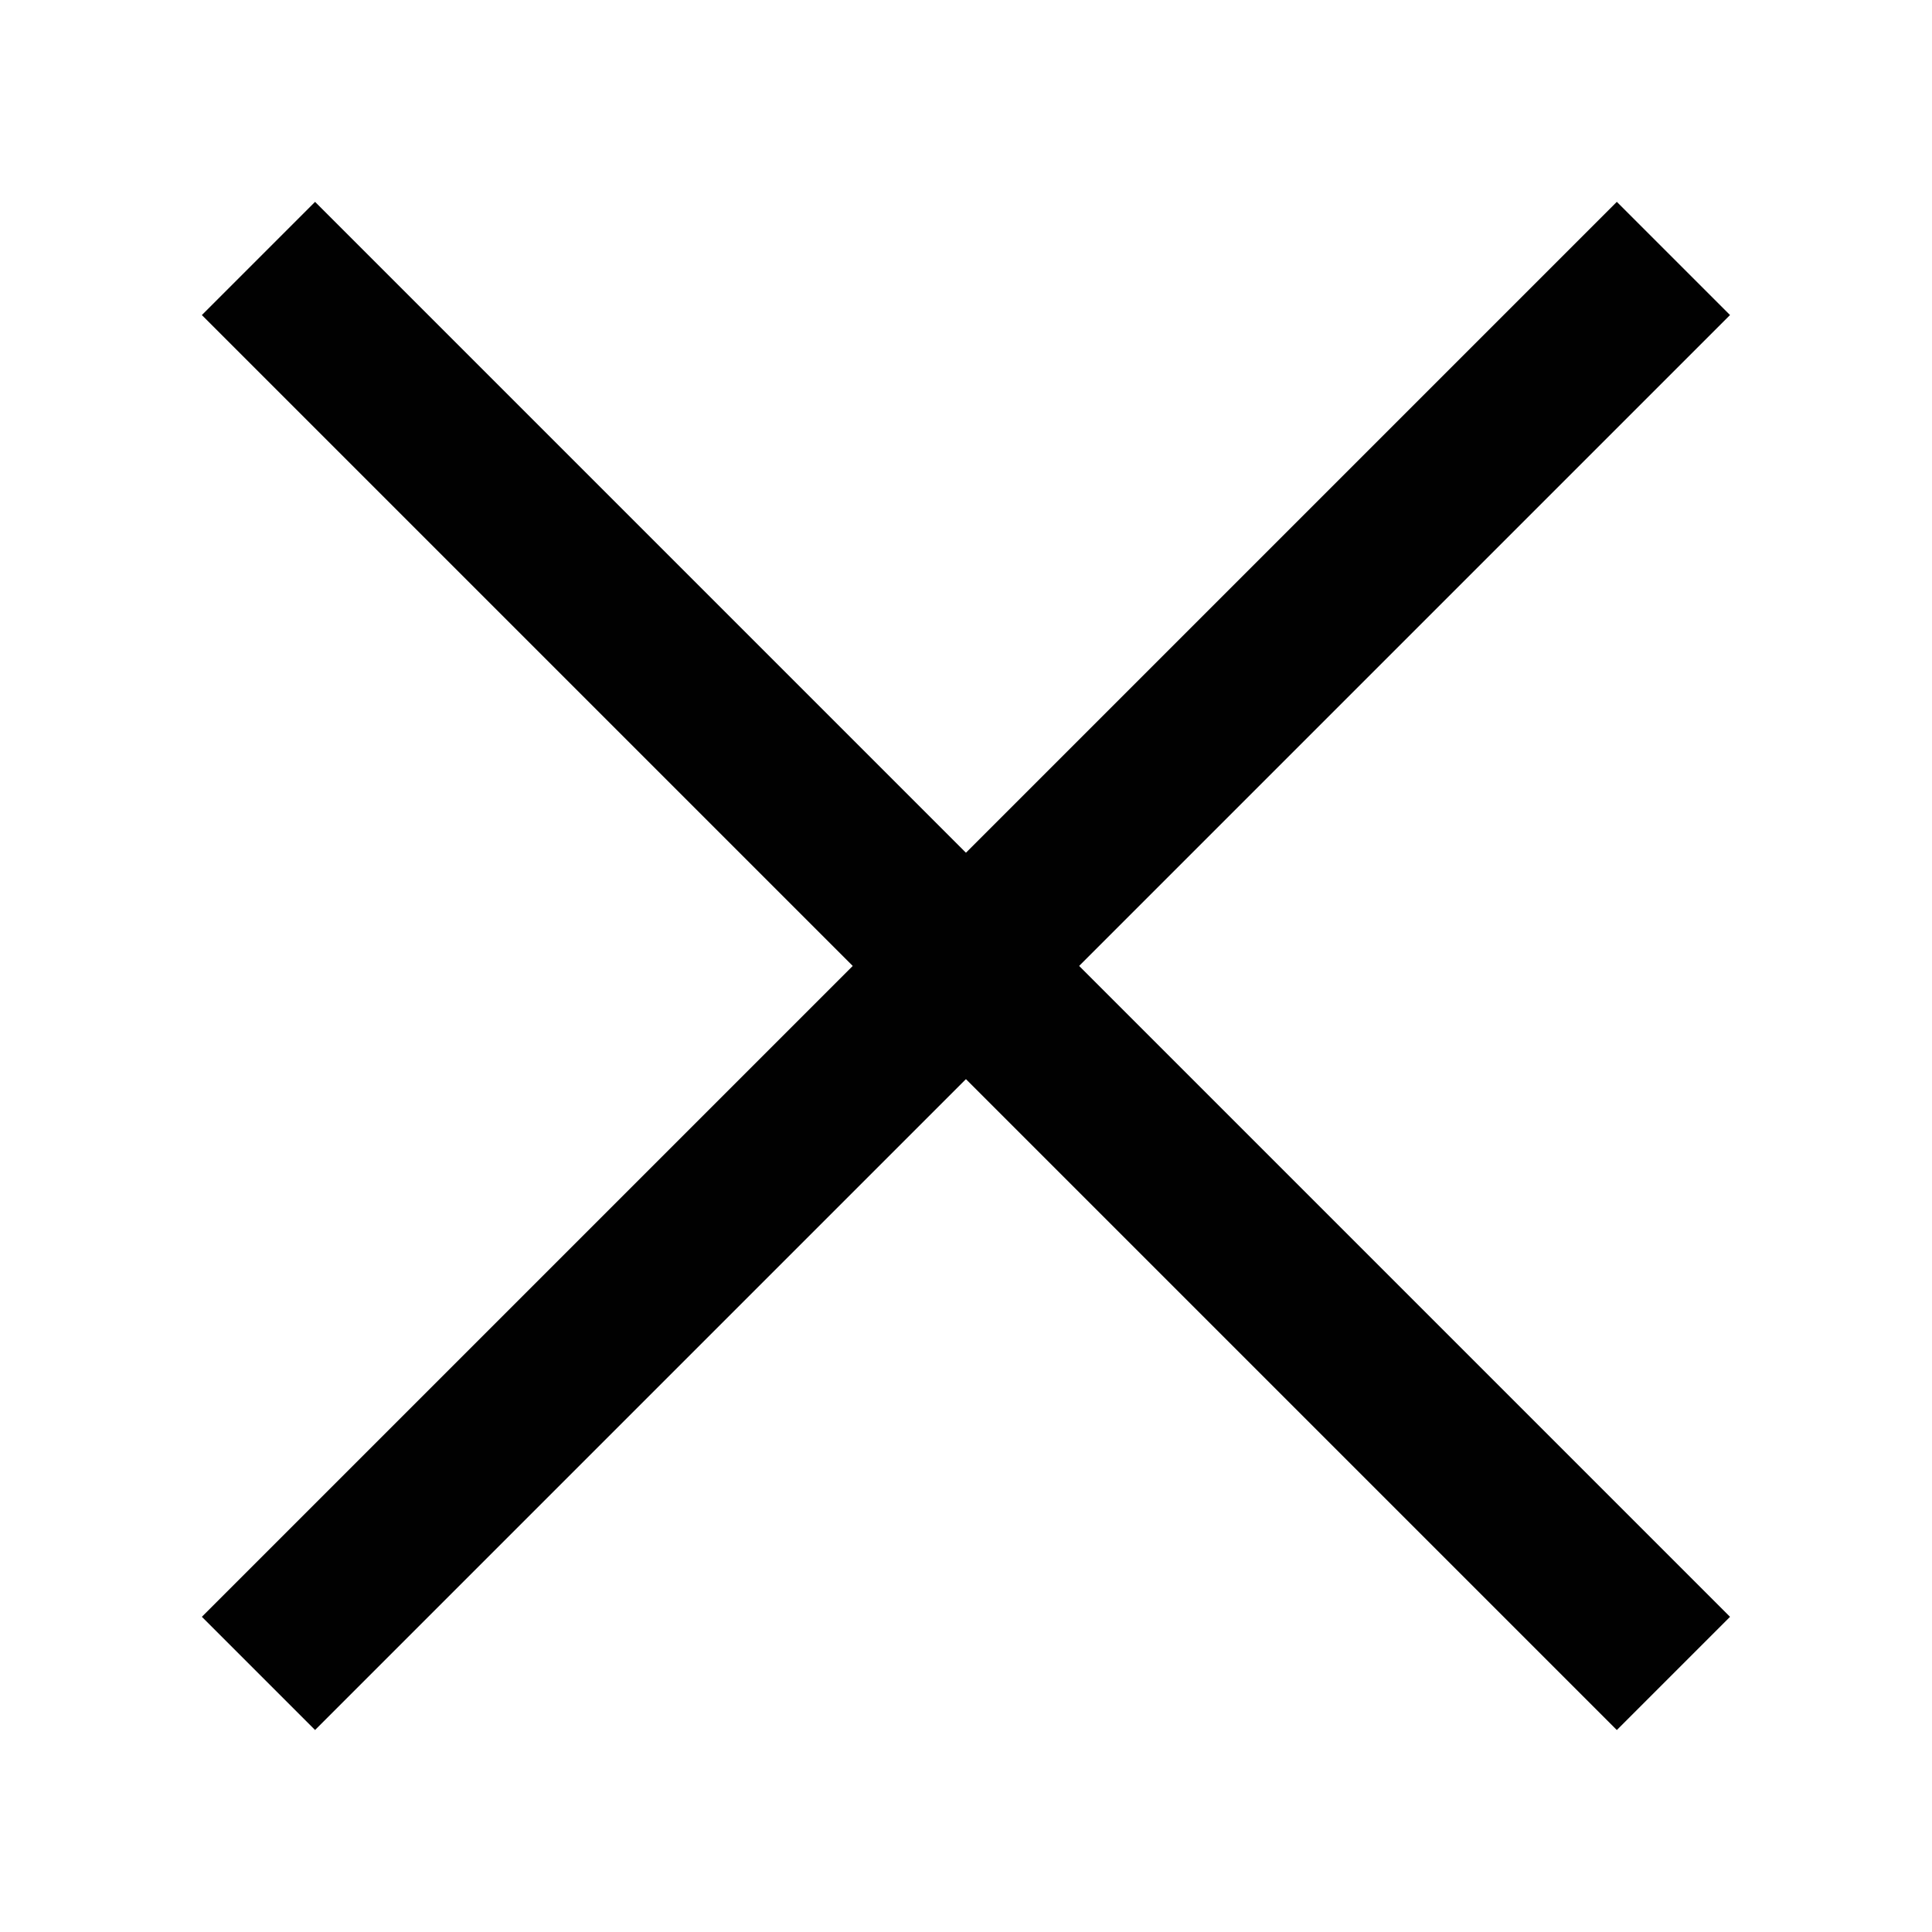 <?xml version="1.0" encoding="UTF-8"?>
<!-- Uploaded to: SVG Repo, www.svgrepo.com, Generator: SVG Repo Mixer Tools -->
<svg width="800px" height="800px" version="1.1" viewBox="144 144 512 512" xmlns="http://www.w3.org/2000/svg">
 <defs>
  <clipPath id="b">
   <path d="m148.09 148.09h503.81v503.81h-503.81z"/>
  </clipPath>
  <clipPath id="a">
   <path d="m148.09 148.09h503.81v503.81h-503.81z"/>
  </clipPath>
 </defs>
 <path d="m212.5 587.5 375-375"/>
 <g clip-path="url(#b)">
  <path transform="matrix(5.303 0 0 5.303 148.09 148.09)" d="m12.145 82.855 70.711-70.711" fill="none" stroke="#010101" stroke-miterlimit="10" stroke-width="8"/>
 </g>
 <path d="m212.5 212.5 375 375"/>
 <g clip-path="url(#a)">
  <path transform="matrix(5.303 0 0 5.303 148.09 148.09)" d="m12.145 12.145 70.711 70.711" fill="none" stroke="#010101" stroke-miterlimit="10" stroke-width="8"/>
 </g>
</svg>
